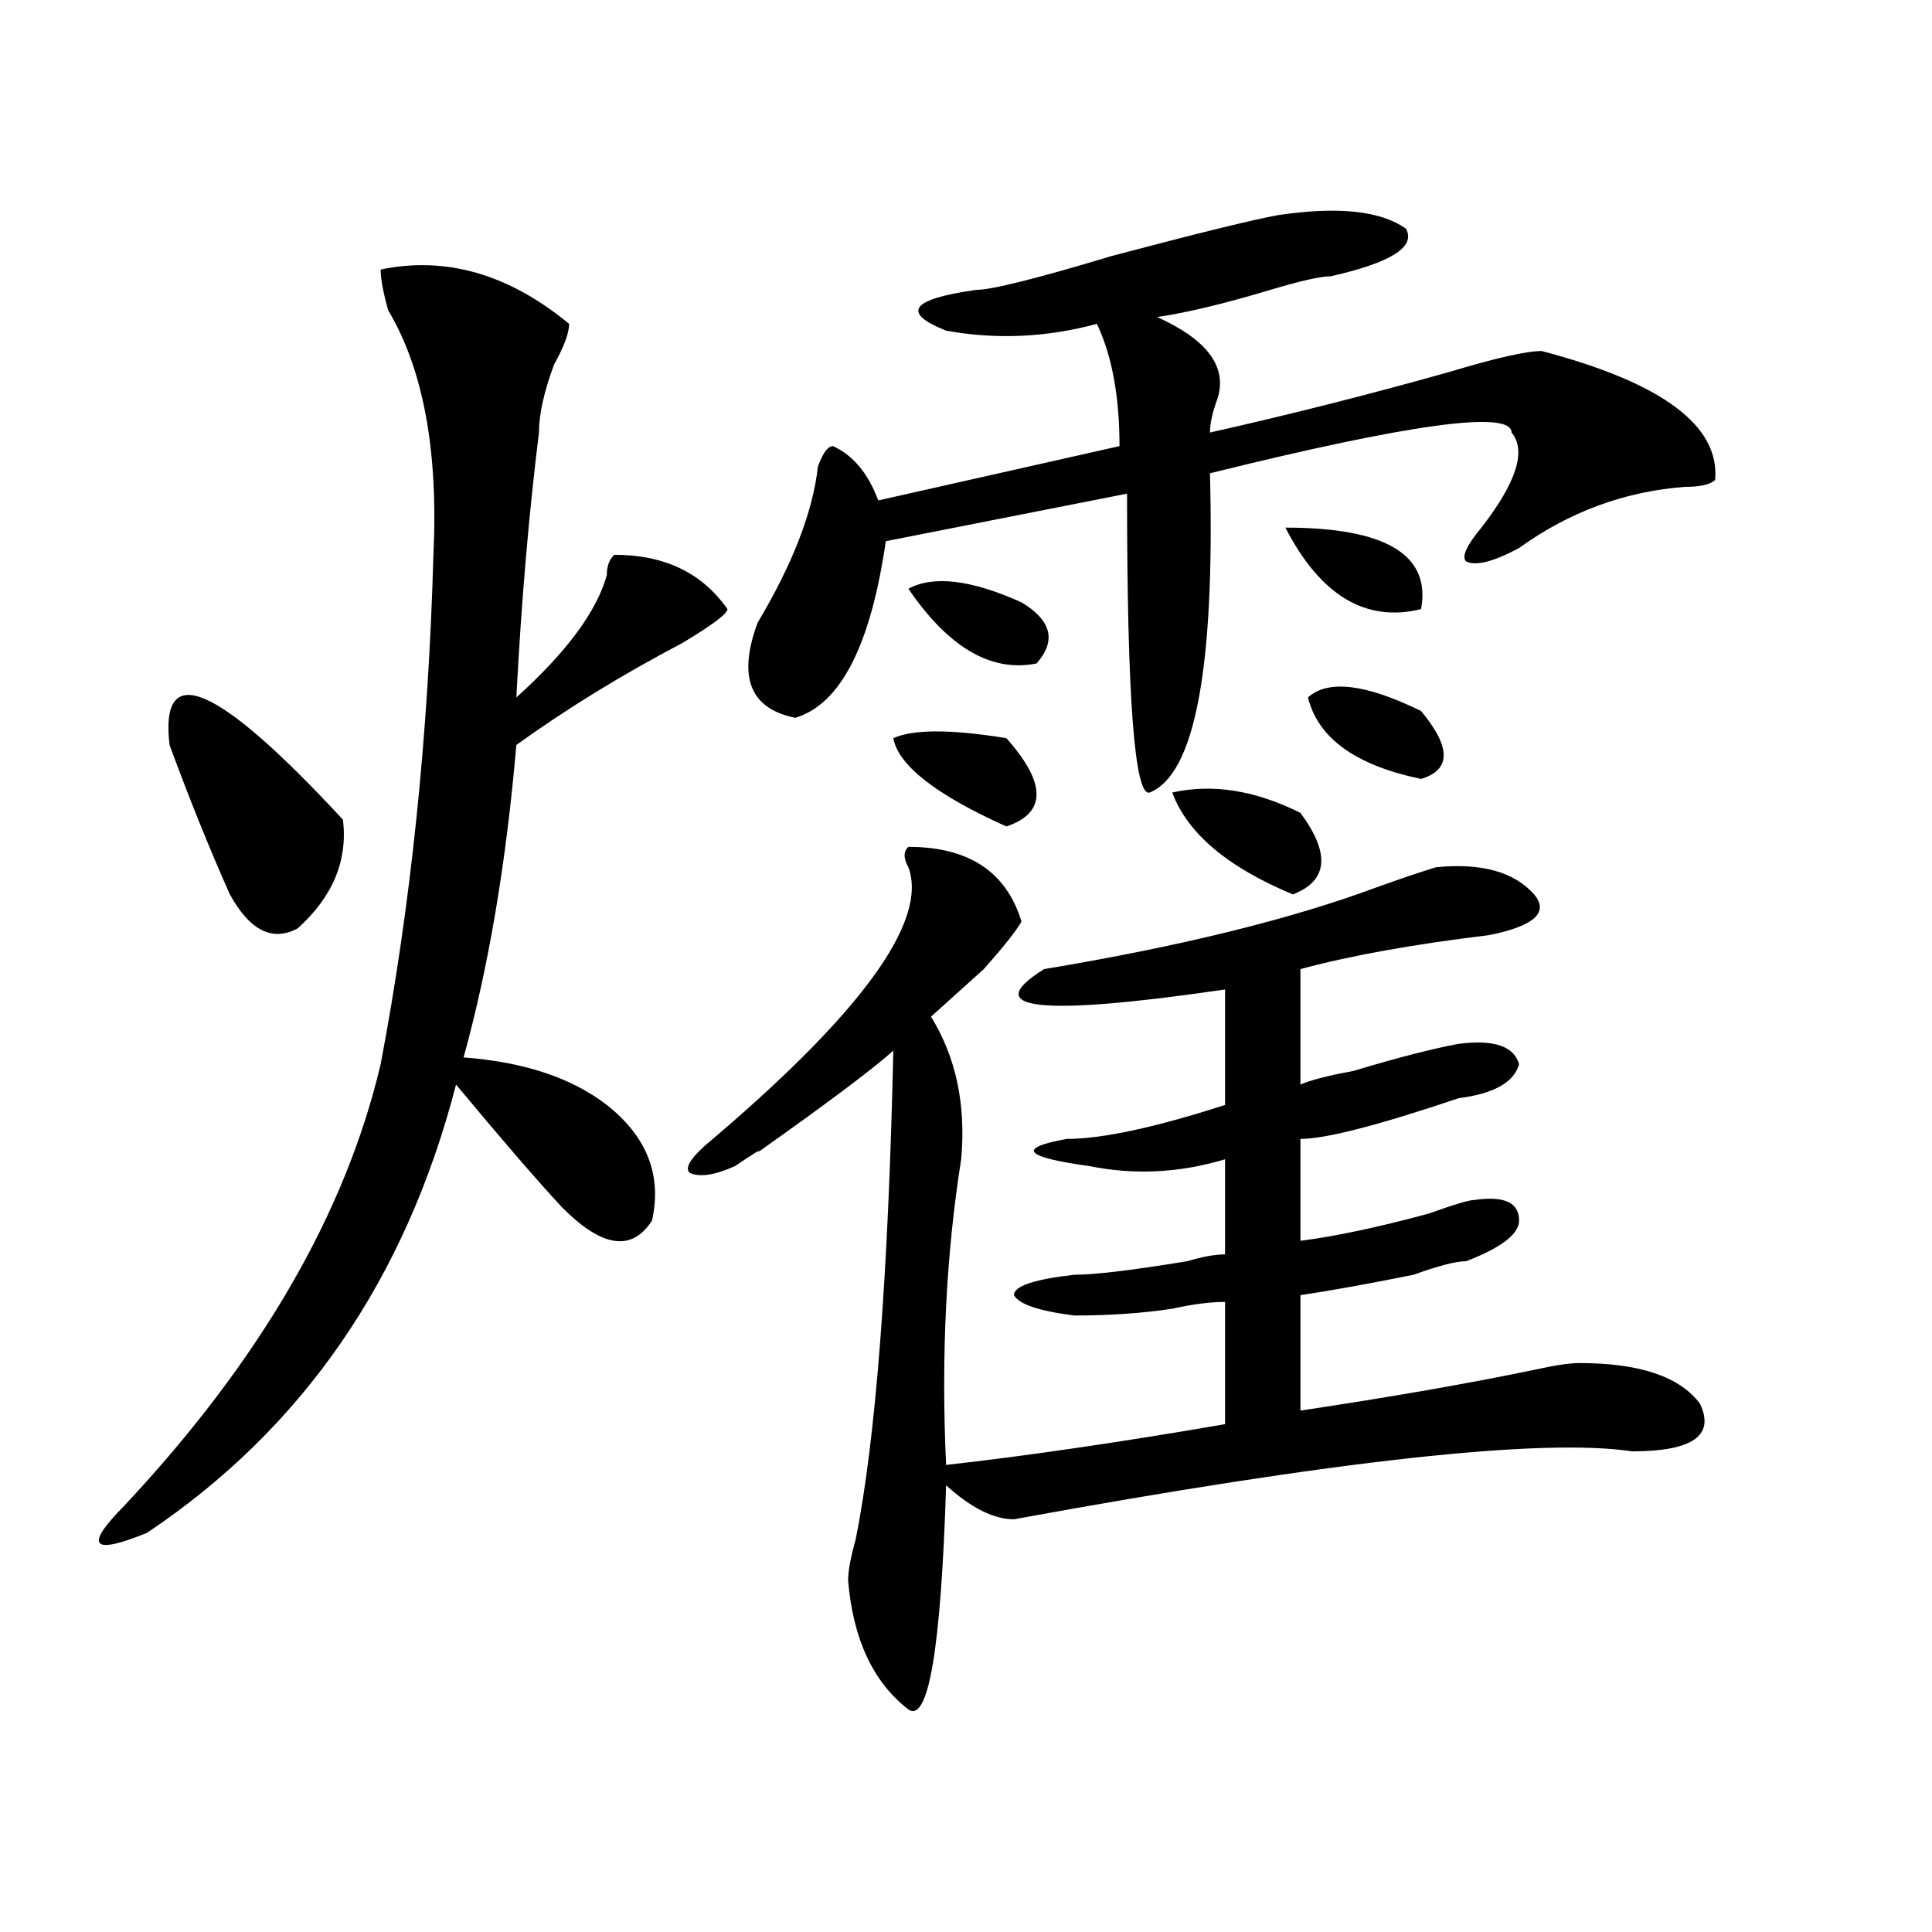 <?xml version="1.0" encoding="utf-8"?>
<!-- Generator: Adobe Illustrator 16.0.0, SVG Export Plug-In . SVG Version: 6.00 Build 0)  -->
<!DOCTYPE svg PUBLIC "-//W3C//DTD SVG 1.1//EN" "http://www.w3.org/Graphics/SVG/1.1/DTD/svg11.dtd">
<svg version="1.1" id="图层_1" xmlns="http://www.w3.org/2000/svg" xmlns:xlink="http://www.w3.org/1999/xlink" x="0px" y="0px"
	 width="1000px" height="1000px" viewBox="0 0 1000 1000" enable-background="new 0 0 1000 1000" xml:space="preserve">
<path d="M294.578,167.625c0,4.725-2.622,11.756-7.805,21.094c-5.243,14.063-7.805,25.818-7.805,35.156
	c-5.243,42.188-9.146,87.891-11.707,137.109c25.976-23.4,41.585-44.494,46.828-63.281c0-4.669,1.28-8.185,3.902-10.547
	c25.976,0,45.487,9.394,58.535,28.125c0,2.362-7.805,8.24-23.414,17.578c-31.219,16.425-59.876,34.003-85.852,52.734
	c-5.243,60.975-14.329,114.862-27.316,161.719c31.219,2.362,55.913,10.547,74.145,24.609c20.792,16.425,28.597,36.365,23.414,59.766
	c-10.427,16.425-26.036,14.063-46.828-7.031c-13.048-14.063-31.219-35.156-54.633-63.281
	c-26.036,100.8-79.388,178.144-159.996,232.031c-28.657,11.7-32.56,7.031-11.707-14.063
	c70.242-74.981,114.448-151.172,132.68-228.516c15.609-82.013,24.694-169.903,27.316-263.672
	c2.562-53.888-5.243-96.075-23.414-126.563c-2.622-9.338-3.902-16.369-3.902-21.094C230.8,132.469,263.359,141.862,294.578,167.625z
	 M87.754,385.594c-5.243-44.494,24.694-31.641,89.754,38.672c2.562,21.094-5.243,39.881-23.414,56.25
	c-13.048,7.031-24.755,1.209-35.121-17.578C108.546,439.537,98.12,413.719,87.754,385.594z M470.184,438.328
	c31.219,0,50.73,12.909,58.535,38.672c-2.622,4.725-9.146,12.909-19.512,24.609c-10.427,9.394-19.512,17.578-27.316,24.609
	c12.987,21.094,18.171,45.703,15.609,73.828c-7.805,49.219-10.427,101.953-7.805,158.203c41.585-4.669,89.754-11.7,144.387-21.094
	v-63.281c-7.805,0-16.95,1.209-27.316,3.516c-15.609,2.362-32.56,3.516-50.73,3.516c-18.231-2.307-28.657-5.822-31.219-10.547
	c0-4.669,10.366-8.185,31.219-10.547c10.366,0,29.878-2.307,58.535-7.031c7.805-2.307,14.269-3.516,19.512-3.516v-49.219
	c-23.414,7.031-46.828,8.24-70.242,3.516c-33.841-4.669-37.743-9.338-11.707-14.063c18.171,0,45.487-5.822,81.949-17.578v-59.766
	c-96.278,14.063-127.497,10.547-93.656-10.547c70.242-11.7,127.437-25.763,171.703-42.188c12.987-4.669,23.414-8.185,31.219-10.547
	c23.414-2.307,40.304,2.362,50.73,14.063c7.805,9.394,0,16.425-23.414,21.094c-39.023,4.725-71.583,10.547-97.559,17.578v59.766
	c5.183-2.307,14.269-4.669,27.316-7.031c23.414-7.031,41.585-11.7,54.633-14.063c18.171-2.307,28.597,1.209,31.219,10.547
	c-2.622,9.394-13.048,15.271-31.219,17.578c-41.646,14.063-68.962,21.094-81.949,21.094v52.734
	c18.171-2.307,40.304-7.031,66.34-14.063c12.987-4.669,20.792-7.031,23.414-7.031c15.609-2.307,23.414,1.209,23.414,10.547
	c0,7.031-9.146,14.063-27.316,21.094c-5.243,0-14.329,2.362-27.316,7.031c-23.414,4.725-42.926,8.24-58.535,10.547v59.766
	c46.828-7.031,87.132-14.063,120.973-21.094c10.366-2.307,18.171-3.516,23.414-3.516c31.219,0,52.011,7.031,62.438,21.094
	c7.805,16.425-3.902,24.609-35.121,24.609c-46.828-7.031-153.532,4.725-319.992,35.156c-10.427,0-22.134-5.822-35.121-17.578
	c-2.622,84.375-9.146,123.047-19.512,116.016c-18.231-14.063-28.657-36.365-31.219-66.797c0-4.725,1.28-11.756,3.902-21.094
	c10.366-51.525,16.89-135.9,19.512-253.125c-10.427,9.394-33.841,26.972-70.242,52.734c2.562-2.307-1.341,0-11.707,7.031
	c-10.427,4.725-18.231,5.878-23.414,3.516c-2.622-2.307,0-7.031,7.805-14.063C445.429,525.065,480.55,477,470.184,448.875
	C467.562,444.206,467.562,440.69,470.184,438.328z M661.398,111.375c31.219-4.669,53.292-2.307,66.34,7.031
	c5.183,9.394-7.805,17.578-39.023,24.609c-5.243,0-15.609,2.362-31.219,7.031c-23.414,7.031-42.926,11.756-58.535,14.063
	c25.976,11.756,36.401,25.818,31.219,42.188c-2.622,7.031-3.902,12.909-3.902,17.578c41.585-9.338,83.229-19.885,124.875-31.641
	c23.414-7.031,39.023-10.547,46.828-10.547c62.438,16.425,92.315,38.672,89.754,66.797c-2.622,2.362-7.805,3.516-15.609,3.516
	c-31.219,2.362-59.876,12.909-85.852,31.641c-13.048,7.031-22.134,9.394-27.316,7.031c-2.622-2.307,0-8.185,7.805-17.578
	c18.171-23.4,23.414-39.825,15.609-49.219c0-11.7-52.071-4.669-156.094,21.094c2.562,100.8-7.805,155.896-31.219,165.234
	c-7.805,2.362-11.707-49.219-11.707-154.688l-124.875,24.609c-7.805,53.943-23.414,84.375-46.828,91.406
	c-23.414-4.669-29.938-21.094-19.512-49.219c18.171-30.432,28.597-57.403,31.219-80.859c2.562-7.031,5.183-10.547,7.805-10.547
	c10.366,4.725,18.171,14.063,23.414,28.125l124.875-28.125c0-25.763-3.902-46.856-11.707-63.281
	c-26.036,7.031-52.071,8.24-78.047,3.516c-23.414-9.338-18.231-16.369,15.609-21.094c7.805,0,31.219-5.822,70.242-17.578
	C619.753,120.769,648.351,113.737,661.398,111.375z M462.379,382.078c10.366-4.669,29.878-4.669,58.535,0
	c20.792,23.456,20.792,38.672,0,45.703C484.452,411.412,464.94,396.141,462.379,382.078z M470.184,304.734
	c20.792,30.487,42.926,43.396,66.34,38.672c10.366-11.7,7.805-22.247-7.805-31.641C502.683,300.065,483.171,297.703,470.184,304.734
	z M606.766,410.203c20.792-4.669,42.926-1.153,66.34,10.547c15.609,21.094,14.269,35.156-3.902,42.188
	C635.362,448.875,614.57,431.297,606.766,410.203z M665.301,273.094c52.011,0,75.425,14.063,70.242,42.188
	C706.886,322.313,683.472,308.25,665.301,273.094z M677.008,360.984c10.366-9.338,29.878-7.031,58.535,7.031
	c15.609,18.787,15.609,30.487,0,35.156C701.702,396.141,682.19,382.078,677.008,360.984z"/>
</svg>
